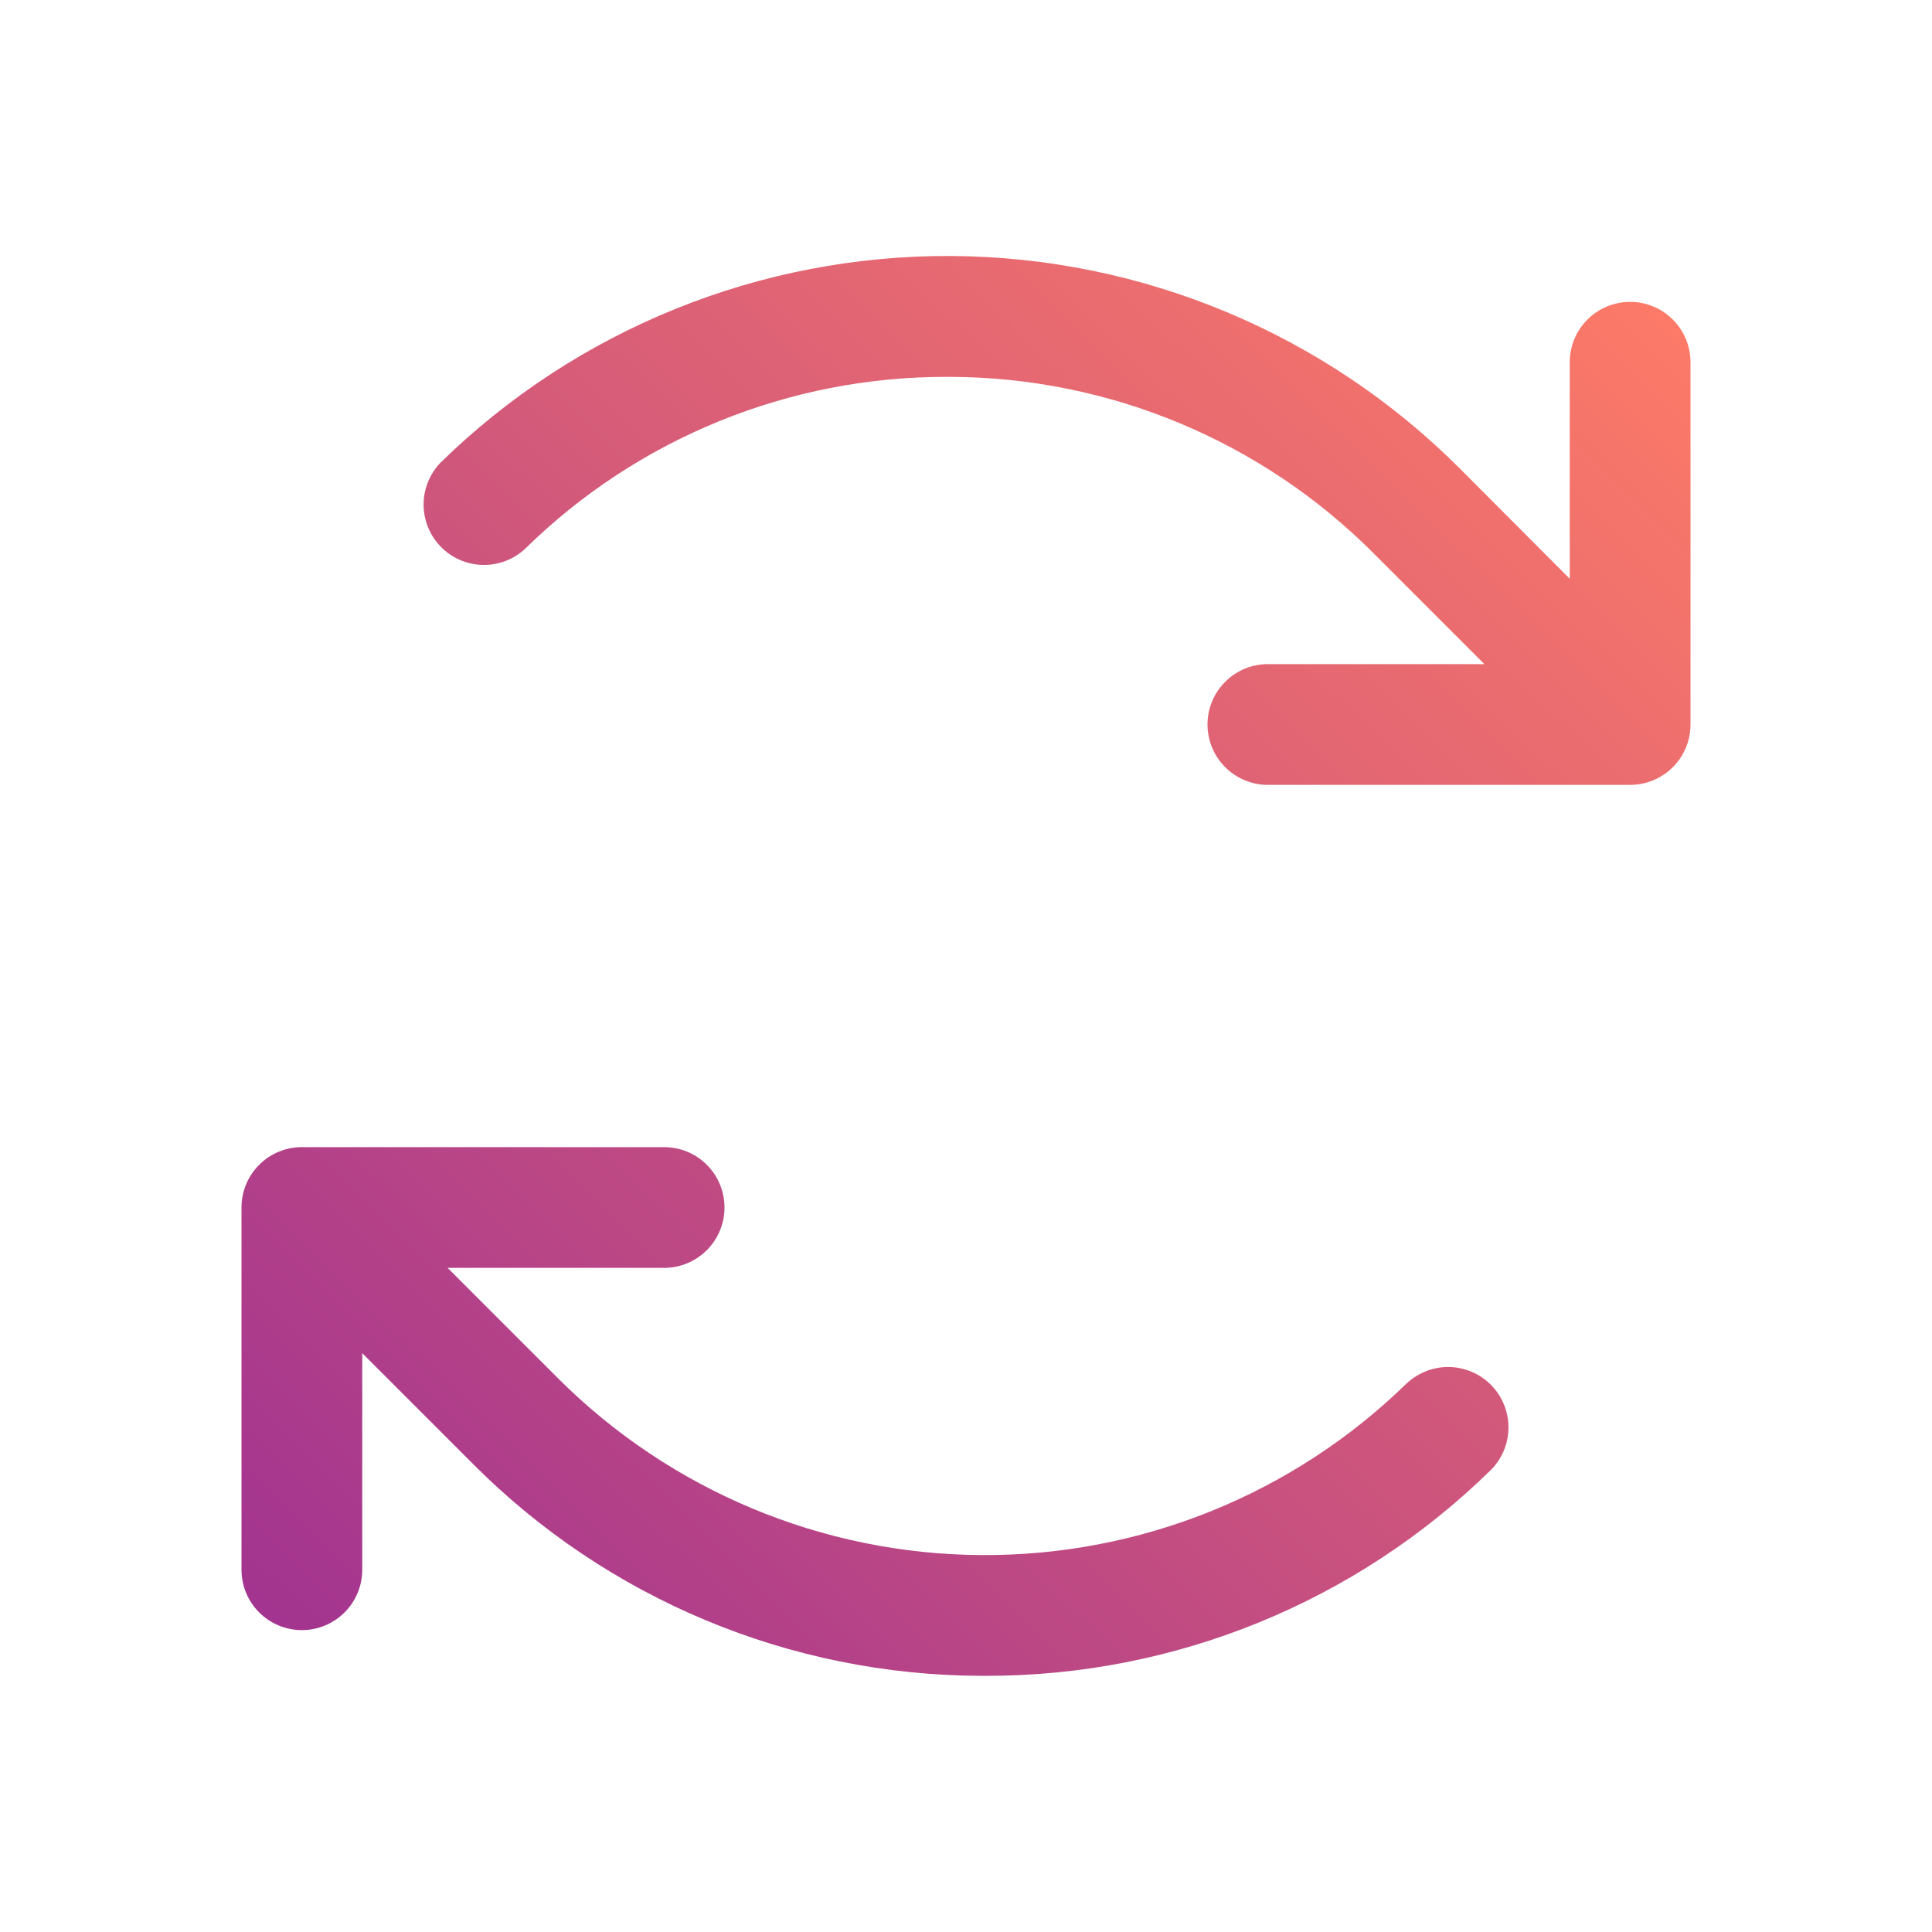 <svg width="32" height="32" viewBox="0 0 32 32" fill="none" xmlns="http://www.w3.org/2000/svg">
<path d="M28 6V12C28 12.265 27.895 12.519 27.707 12.707C27.52 12.894 27.265 13 27 13H21C20.735 13 20.48 12.894 20.293 12.707C20.105 12.519 20 12.265 20 12C20 11.734 20.105 11.48 20.293 11.293C20.48 11.105 20.735 11 21 11H24.586L22.758 9.171C20.899 7.304 18.376 6.251 15.741 6.242H15.685C13.073 6.236 10.563 7.258 8.699 9.088C8.508 9.267 8.255 9.363 7.993 9.357C7.732 9.351 7.484 9.243 7.301 9.056C7.119 8.869 7.016 8.619 7.016 8.357C7.016 8.096 7.119 7.845 7.301 7.658C9.561 5.45 12.6 4.222 15.759 4.24C18.918 4.259 21.943 5.523 24.176 7.757L26 9.586V6C26 5.734 26.105 5.48 26.293 5.293C26.48 5.105 26.735 5 27 5C27.265 5 27.52 5.105 27.707 5.293C27.895 5.48 28 5.734 28 6ZM23.301 22.911C21.419 24.75 18.887 25.773 16.255 25.757C13.623 25.742 11.104 24.689 9.242 22.828L7.414 21H11C11.265 21 11.52 20.894 11.707 20.707C11.895 20.519 12 20.265 12 20C12 19.734 11.895 19.48 11.707 19.293C11.52 19.105 11.265 19 11 19H5C4.735 19 4.48 19.105 4.293 19.293C4.105 19.48 4 19.734 4 20V26C4 26.265 4.105 26.519 4.293 26.707C4.48 26.894 4.735 27 5 27C5.265 27 5.52 26.894 5.707 26.707C5.895 26.519 6 26.265 6 26V22.413L7.829 24.242C10.059 26.484 13.088 27.748 16.25 27.757H16.316C19.451 27.765 22.463 26.538 24.7 24.341C24.883 24.154 24.985 23.903 24.985 23.642C24.985 23.381 24.883 23.13 24.7 22.943C24.517 22.756 24.269 22.648 24.008 22.642C23.747 22.636 23.494 22.733 23.302 22.911H23.301Z" fill="url(#paint0_linear_1137_194968)"/>
<defs>
<linearGradient id="paint0_linear_1137_194968" x1="4" y1="27.757" x2="27.512" y2="3.762" gradientUnits="userSpaceOnUse">
<stop stop-color="#A03291"/>
<stop offset="1" stop-color="#FF7C66"/>
</linearGradient>
</defs>
</svg>
